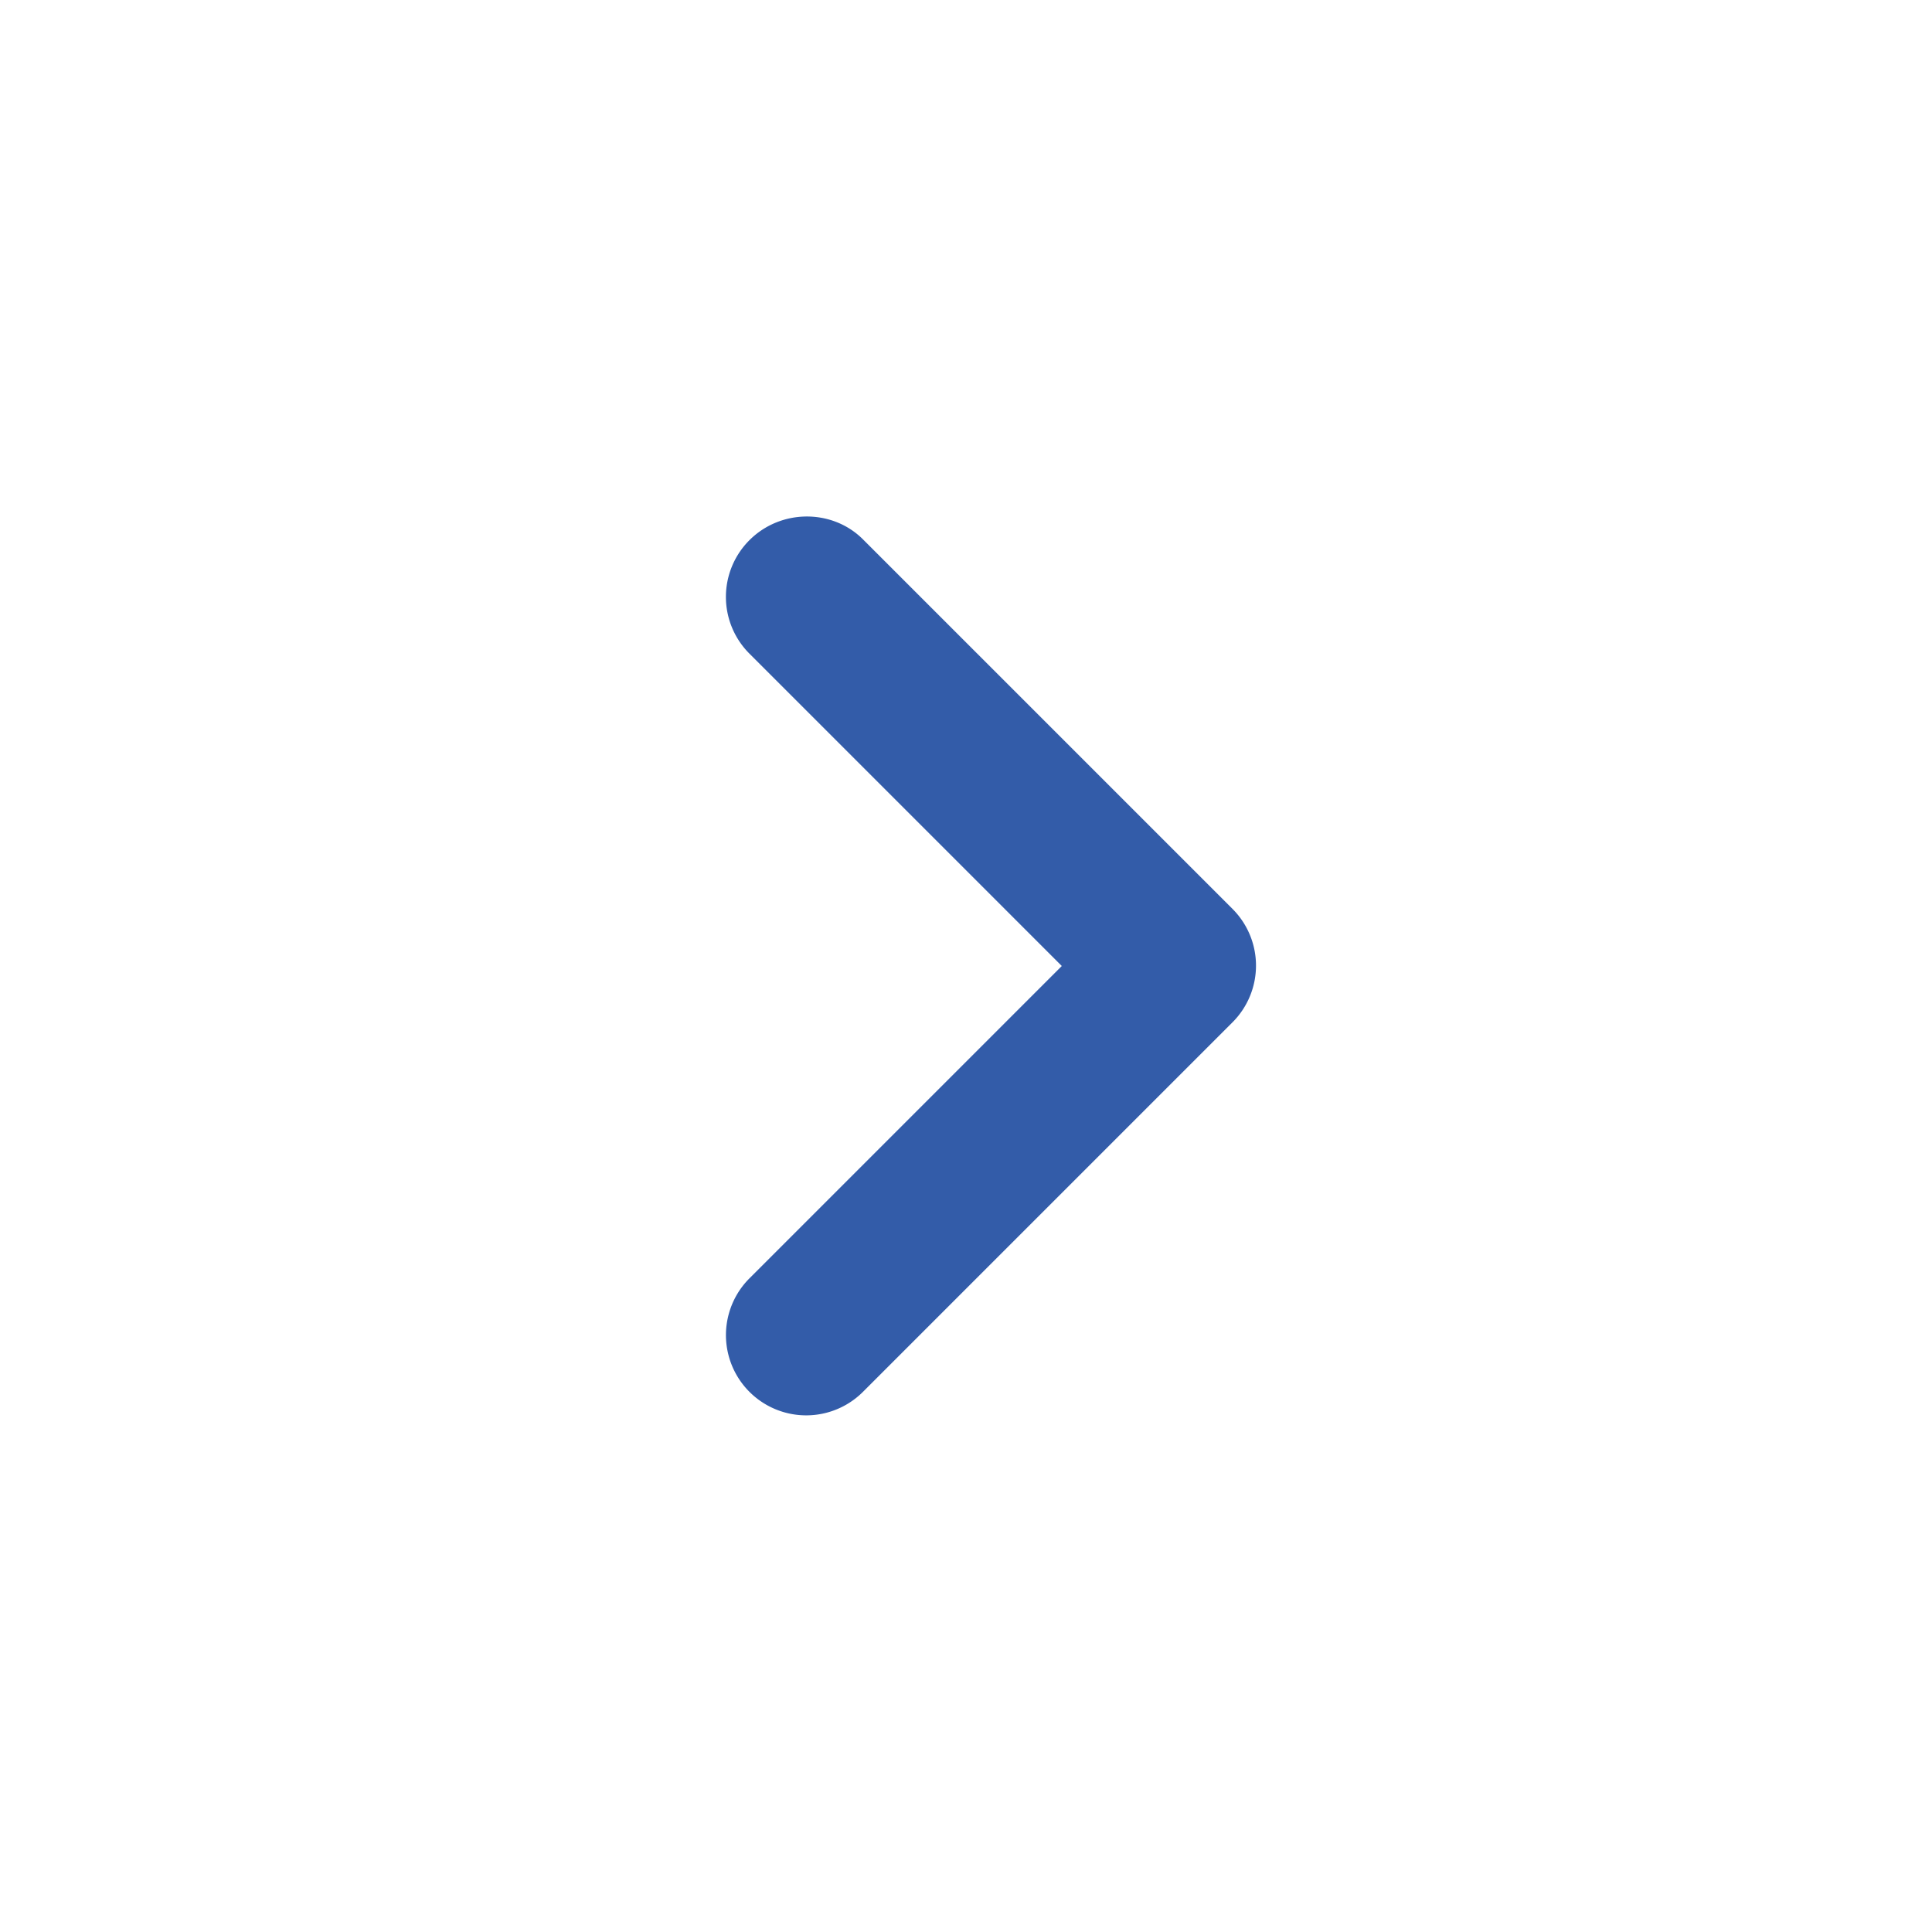 <svg xmlns="http://www.w3.org/2000/svg" width="24" height="24" fill="none"><g clip-path="url(#a)"><path fill="#335CA9" d="M9.31 6.71a.996.996 0 0 0 0 1.41L13.19 12l-3.88 3.88a.996.996 0 1 0 1.41 1.41l4.59-4.59a.996.996 0 0 0 0-1.41L10.72 6.7c-.38-.38-1.02-.38-1.41.01Z"/></g><defs><clipPath id="a"><rect width="24" height="24" fill="#fff" rx="12"/></clipPath></defs></svg>